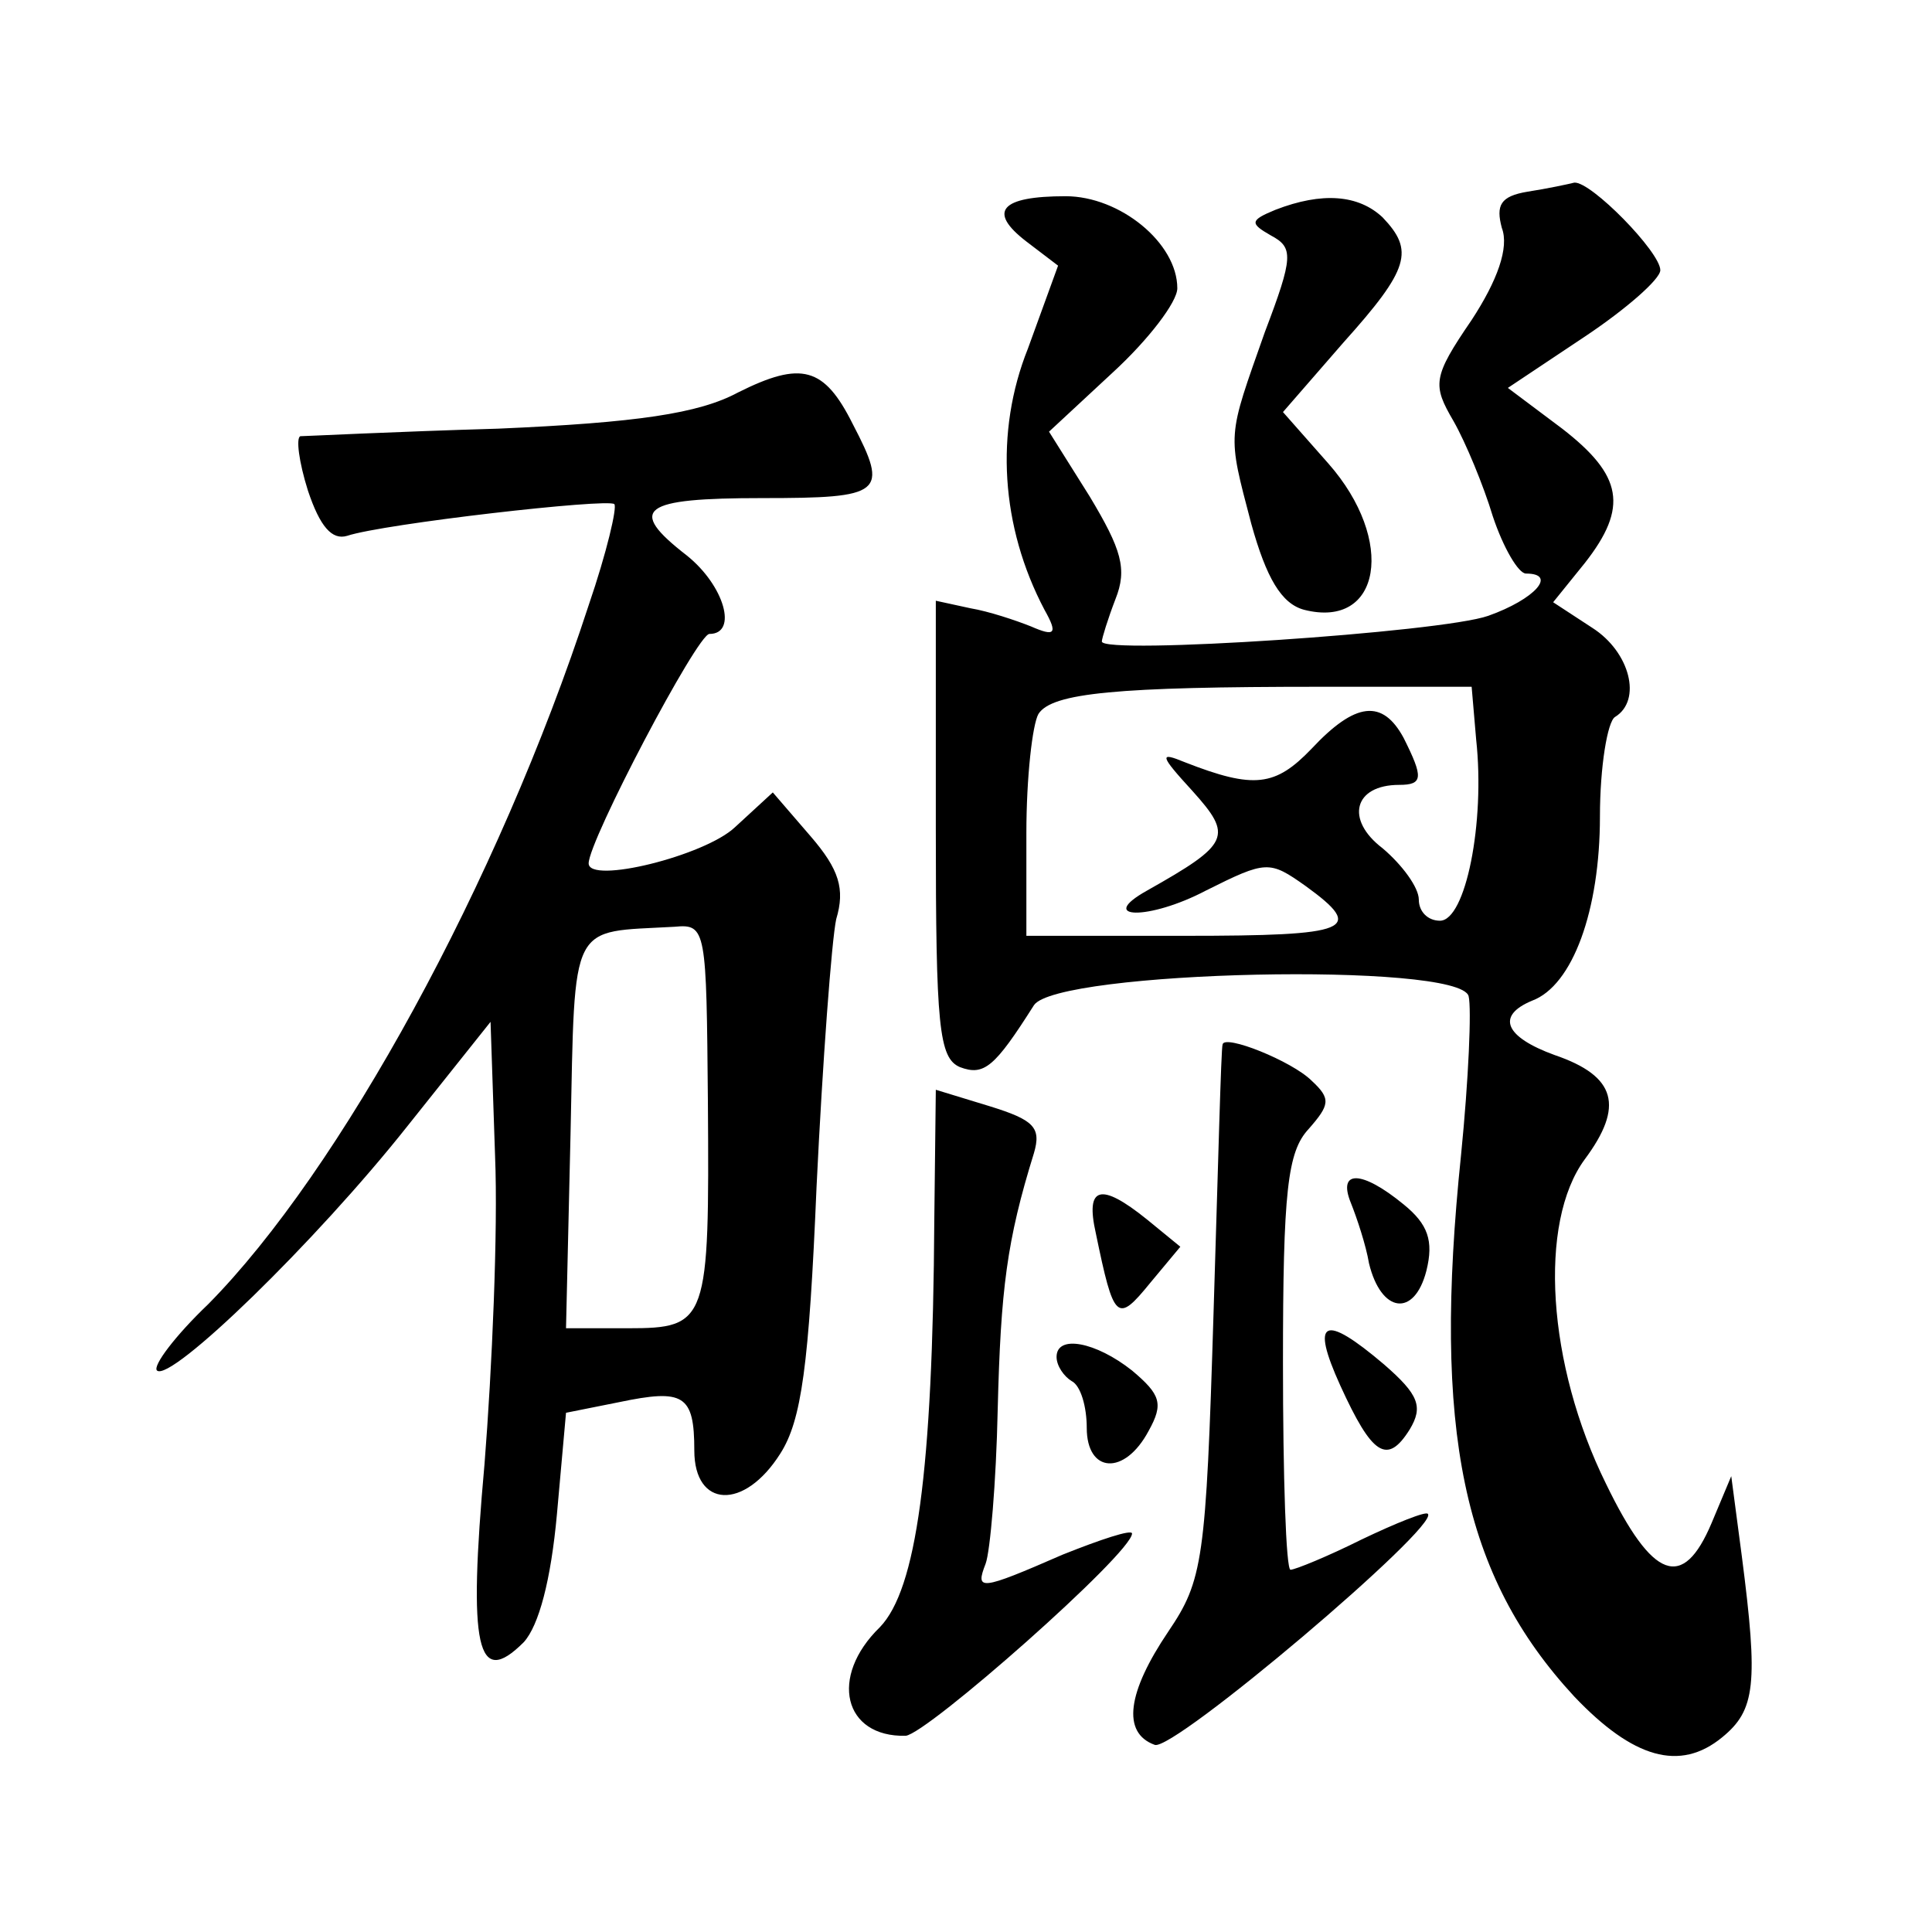 <?xml version="1.0" standalone="no"?>
<!DOCTYPE svg PUBLIC "-//W3C//DTD SVG 20010904//EN"
 "http://www.w3.org/TR/2001/REC-SVG-20010904/DTD/svg10.dtd">
<svg version="1.0" xmlns="http://www.w3.org/2000/svg"
 width="128pt" height="128pt" viewBox="0 0 128 128"
 preserveAspectRatio="xMidYMid meet">
<g transform="translate(0,128) scale(0.1,-0.1)"
fill="#0" stroke="none">
<path d="M1012 1153 c-18 -3 -21 -9 -17 -24 5 -13 -3 -35 -20 -61 -26 -38 -26 -43
-12 -67 8 -14 20 -43 26 -63 7 -21 17 -38 22 -38 21 0 6 -17 -25 -28 -31 -11 -256
-26 -256 -17 0 2 4 15 9 28 8 20 4 33 -17 68 l-27 43 42 39 c24 22 43 47 43 56
0 30 -38 61 -74 61 -43 0 -52 -10 -26 -30 l21 -16 -20 -55 c-22 -55 -18 -118 11
-173 9 -16 7 -18 -9 -11 -10 4 -28 10 -40 12 l-23 5 0 -151 c0 -131 2 -152 16 -158
16 -6 23 0 49 41 15 23 282 29 288 6 2 -8 0 -55 -5 -105 -19 -183 1 -279 75 -359
39 -41 70 -50 98 -27 22 18 24 35 13 120 l-7 53 -13 -31 c-19 -45 -39 -38 -70 26
-39 79 -45 173 -14 215 26 35 21 55 -20 69 -33 12 -39 26 -15 36 27 10 45 60 45
122 0 33 5 63 10 66 18 11 10 43 -15 59 l-26 17 21 26 c29 37 25 58 -15 89 l-36
27 51 34 c27 18 50 38 50 44 0 12 -46 59 -57 58 -4 -1 -18 -4 -31 -6z m-34 -363
c6 -55 -7 -120 -24 -120 -8 0 -14 6 -14 14 0 8 -11 23 -24 34 -25 19 -19 42 11
42 16 0 16 5 3 31 -14 26 -32 24 -61 -7 -24 -25 -38 -27 -84 -9 -17 7 -17 5 5 -19
27 -30 25 -35 -30 -66 -34 -19 1 -20 39 0 40 20 42 20 66 3 40 -29 30 -33 -80 -33
l-105 0 0 68 c0 37 4 72 8 79 9 14 52 18 187 18 l100 0 3 -35z M845 1141 c-17 -7
-17 -9 -3 -17 15 -8 15 -14 -4 -64 -25 -71 -25 -66 -9 -127 10 -36 20 -53 35 -57
51 -13 61 46 16 97 l-30 34 40 46 c44 49 47 61 26 83 -16 15 -40 17 -71 5z M489
1020 c-26 -14 -67 -20 -159 -24 -69 -2 -128 -5 -131 -5 -3 -1 -1 -17 5 -36 8 -24
16 -33 26 -30 24 8 173 25 177 21 2 -2 -5 -32 -17 -67 -60 -184 -165 -375 -252
-463 -22 -21 -37 -41 -34 -44 9 -8 105 85 166 162 l55 69 3 -89 c2 -49 -2 -141
-7 -204 -11 -122 -5 -149 26 -118 10 11 18 41 22 85 l6 67 35 7 c43 9 50 5 50 -32
0 -38 33 -40 57 -2 14 22 19 58 24 177 4 83 10 163 13 177 6 20 2 33 -17 55 l-25
29 -25 -23 c-20 -19 -97 -38 -97 -24 0 15 72 152 80 152 19 0 10 32 -15 52 -40
31 -30 38 50 38 80 0 84 3 60 49 -19 38 -34 42 -76 21z m-20 -470 c1 -146 0 -150
-53 -150 l-41 0 3 129 c3 143 -1 133 69 137 21 2 21 -2 22 -116z M810 588 c-1 -2
-3 -82 -6 -178 -5 -164 -7 -177 -30 -211 -27 -40 -31 -67 -9 -75 12 -5 189 145
181 153 -1 2 -21 -6 -44 -17 -22 -11 -44 -20 -47 -20 -3 0 -5 62 -5 137 0 114 3
140 17 155 14 16 15 20 2 32 -13 13 -58 31 -59 24z M619 472 c-1 -168 -12 -245
-36 -270 -34 -33 -24 -73 17 -72 14 1 150 121 150 134 0 3 -21 -4 -46 -14 -55 -24
-58 -24 -51 -6 3 8 7 54 8 102 2 80 6 112 24 170 5 17 0 22 -29 31 l-36 11 -1 -86z
M895 483 c4 -10 10 -28 12 -40 8 -33 30 -36 38 -5 5 20 1 31 -15 44 -28 23 -44
23 -35 1z M726 463 c12 -58 14 -60 36 -33 l20 24 -22 18 c-31 25 -41 22 -34 -9z
M888 362 c21 -46 31 -53 46 -29 9 15 6 23 -17 43 -40 34 -49 30 -29 -14z M700 381
c0 -6 5 -13 10 -16 6 -3 10 -17 10 -31 0 -30 25 -32 41 -2 10 18 8 24 -11 40 -24
19 -50 24 -50 9z"/>
</g>
</svg>
